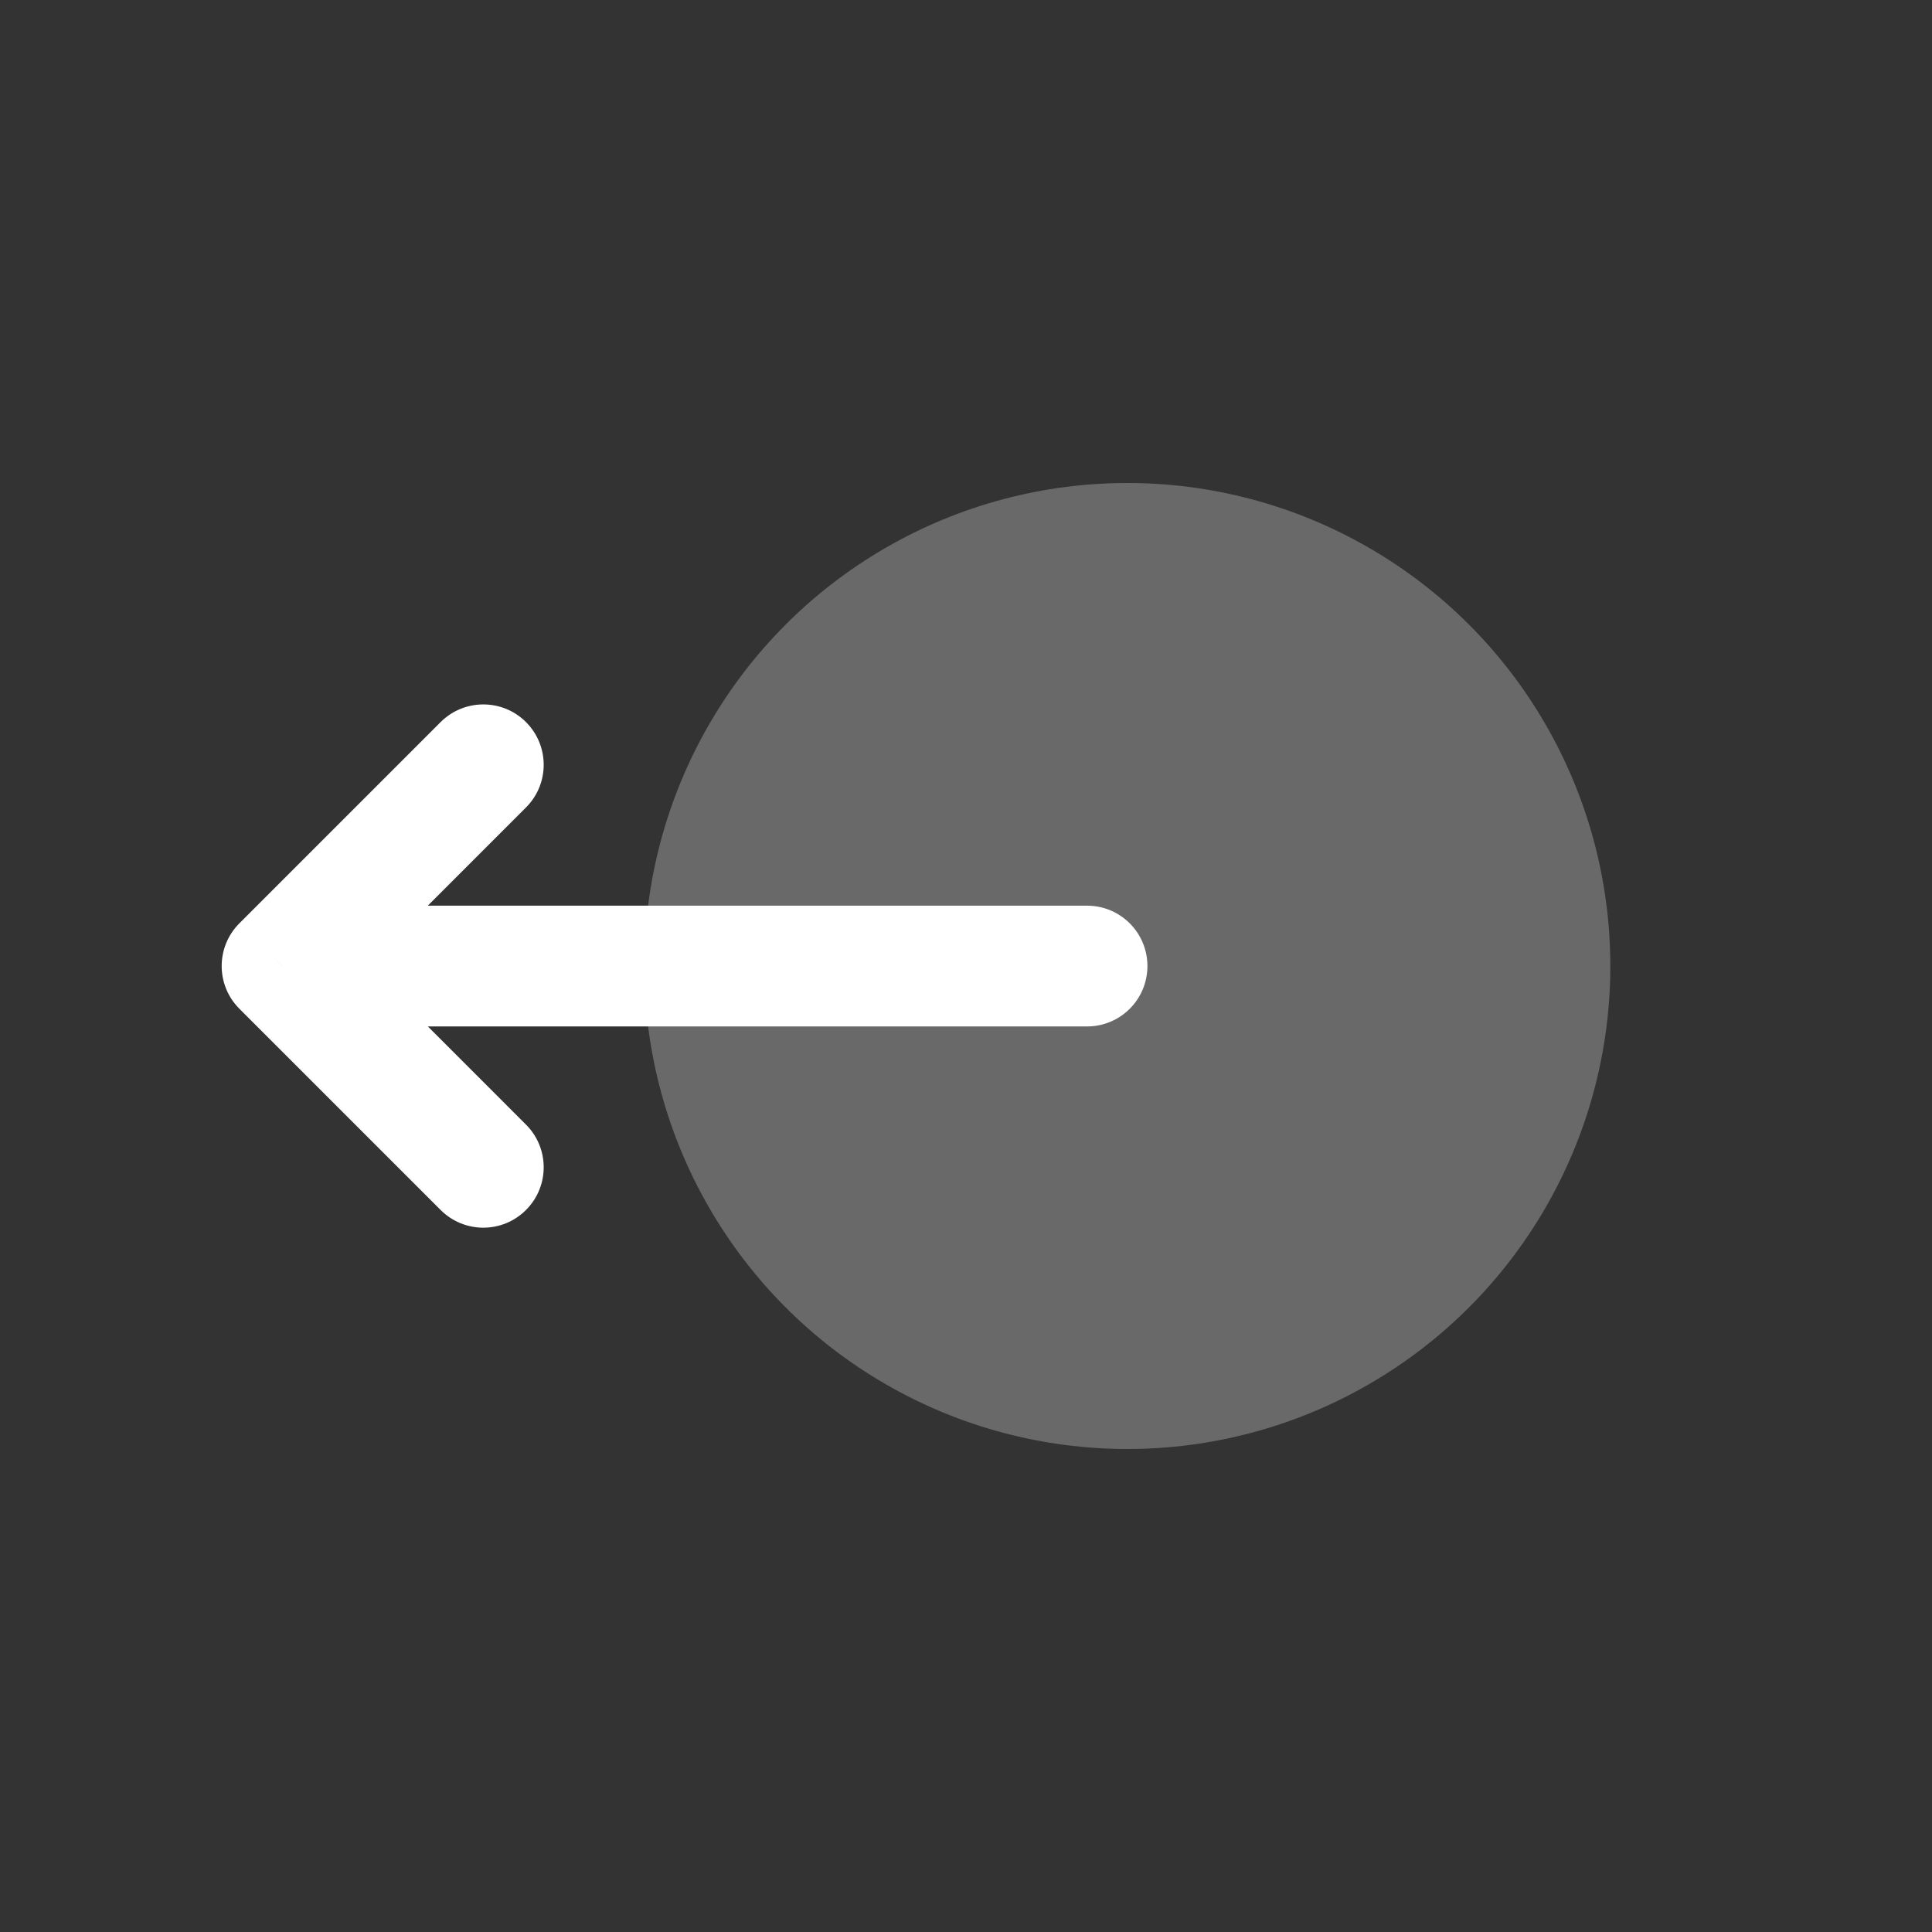 <svg width="32" height="32" viewBox="0 0 32 32" fill="none" xmlns="http://www.w3.org/2000/svg">
<rect x="0" y="0" width="32" height="32" fill="#333333" stroke="none"/>
<ellipse rx="8" ry="8" transform="matrix(-1 -4.37114e-08 -4.37114e-08 1 18.672 16)" fill="#696969"/>
<path d="M8.712 18.627C9.103 19.017 9.103 19.651 8.712 20.041C8.322 20.432 7.689 20.432 7.298 20.041L8.712 18.627ZM4.672 16.001L3.965 16.708C3.574 16.317 3.574 15.684 3.965 15.293L4.672 16.001ZM7.298 11.96C7.689 11.57 8.322 11.57 8.712 11.96C9.103 12.351 9.103 12.984 8.712 13.374L7.298 11.96ZM18.005 15.001C18.558 15.001 19.005 15.448 19.005 16.001C19.005 16.553 18.558 17.001 18.005 17.001L18.005 15.001ZM7.298 20.041L3.965 16.708L5.379 15.293L8.712 18.627L7.298 20.041ZM3.965 15.293L7.298 11.96L8.712 13.374L5.379 16.708L3.965 15.293ZM4.672 15.001L18.005 15.001L18.005 17.001L4.672 17.001L4.672 15.001Z" fill="white"/>
</svg>
